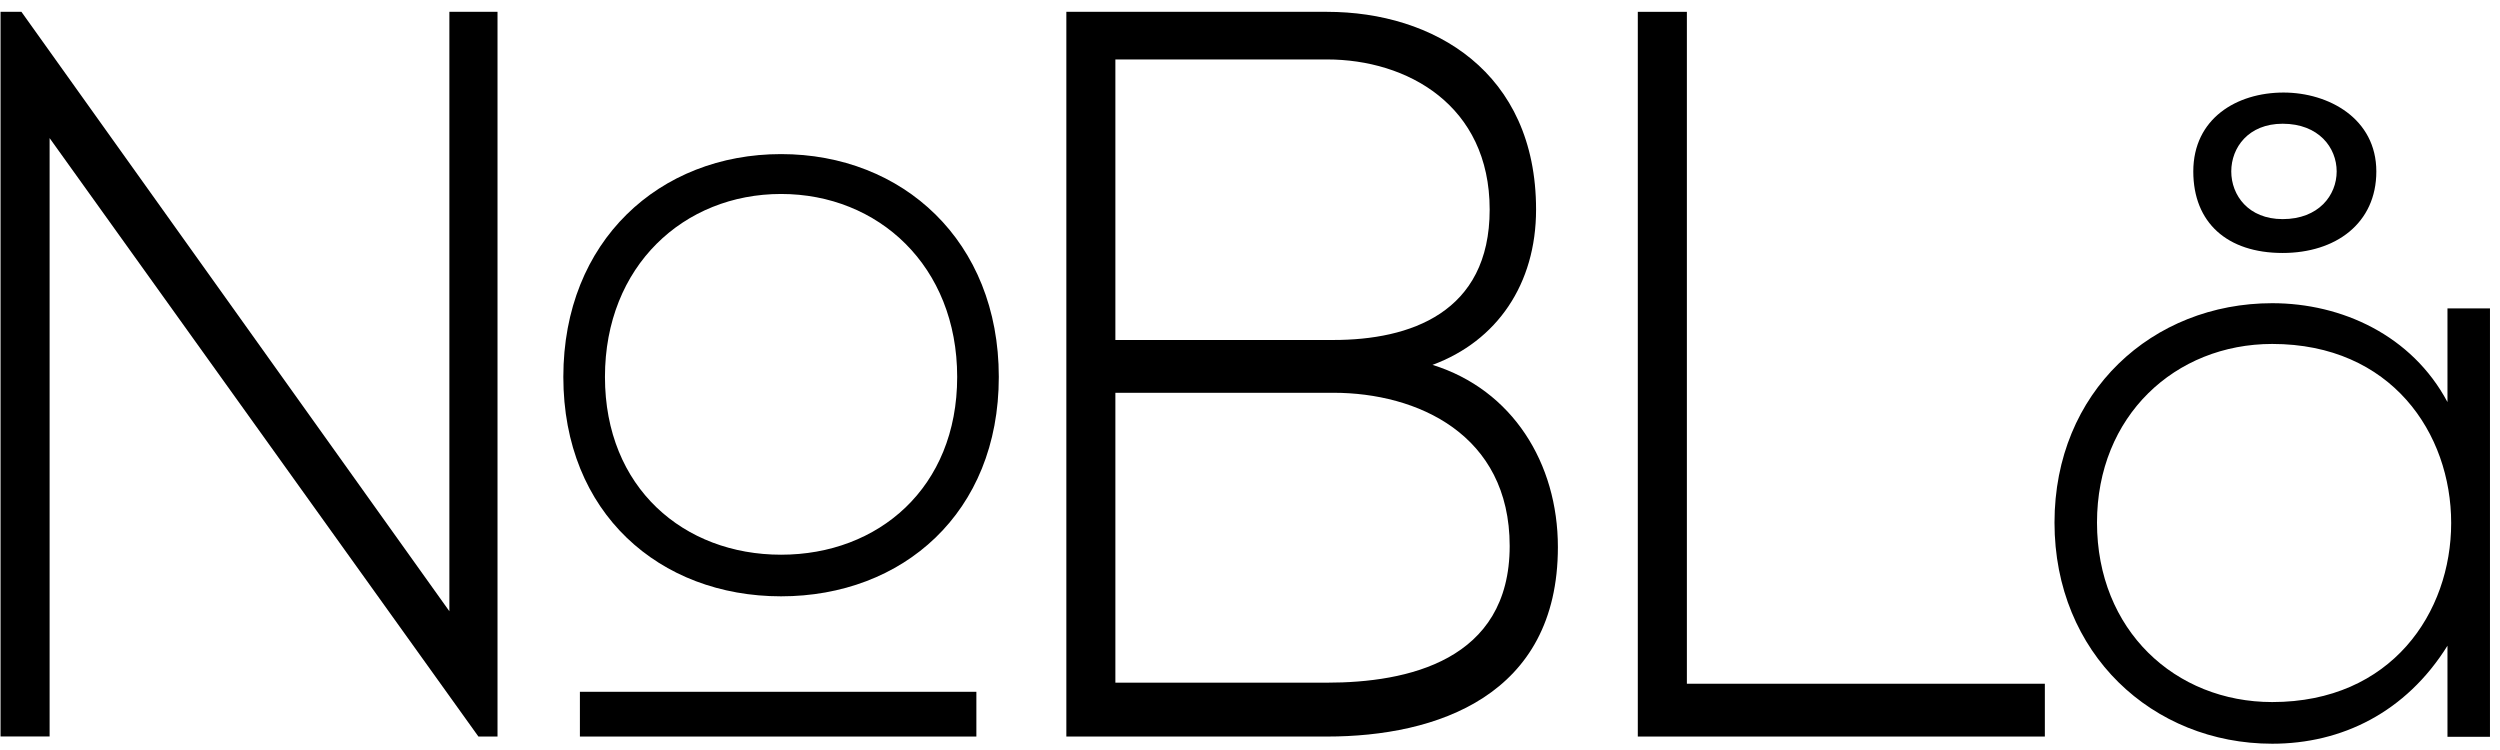 <svg xmlns="http://www.w3.org/2000/svg" width="180" height="54" viewBox="0 0 180 54" fill="none"><path d="M1.543 0.852L32.355 44.01V0.852H35.821V53.031H34.446L3.572 9.943V53.027H0.039V0.852H1.543Z" fill="black"></path><path d="M179.278 22.207V53.049H176.218V46.492C173.221 51.298 168.598 53.548 163.601 53.548C154.983 53.548 147.924 47.053 147.924 37.626C147.924 28.199 154.983 21.83 163.601 21.83C168.598 21.83 173.657 24.139 176.218 28.949V22.207H179.278ZM150.984 37.626C150.984 45.369 156.605 50.548 163.601 50.548C180.779 50.548 180.779 24.764 163.601 24.764C156.609 24.767 150.984 29.95 150.984 37.626ZM164.414 6.663C167.663 6.663 171.096 8.535 171.096 12.344C171.096 16.09 168.162 18.214 164.351 18.214C160.353 18.214 157.917 16.027 157.917 12.344C157.917 8.535 161.04 6.663 164.414 6.663ZM164.351 15.776C169.537 15.776 169.537 8.909 164.351 8.909C159.418 8.909 159.418 15.776 164.351 15.776Z" fill="black"></path><path d="M121.455 0.852V49.229H147.229V53.031H117.922V0.852H121.455Z" fill="black"></path><path d="M95.552 0.852C103.206 0.852 110.597 5.174 110.597 15.089C110.597 20.456 107.785 24.557 103.139 26.271C108.897 28.059 112.168 33.352 112.168 39.388C112.168 50.123 103.401 53.031 95.552 53.031H76.777V0.852H95.552ZM80.307 24.479H96.006C101.502 24.479 107.256 22.54 107.256 15.089C107.256 7.56 101.302 4.28 95.548 4.28H80.307V24.479ZM80.307 49.152H95.548C101.306 49.152 108.697 47.586 108.697 39.311C108.697 31.261 102.027 28.28 96.006 28.28H80.307V49.152Z" fill="black"></path><path d="M40.56 27.139C40.56 17.338 47.493 11.095 56.237 11.095C64.981 11.095 71.914 17.338 71.914 27.139C71.914 36.939 64.981 42.935 56.237 42.935C47.493 42.935 40.56 36.939 40.56 27.139ZM68.917 27.139C68.917 19.148 63.233 13.966 56.237 13.966C49.241 13.966 43.557 19.148 43.557 27.139C43.557 35.129 49.241 39.939 56.237 39.939C63.233 39.939 68.917 35.129 68.917 27.139Z" fill="black"></path><path d="M70.299 49.809H41.753V53.031H70.299V49.809Z" fill="black"></path></svg>